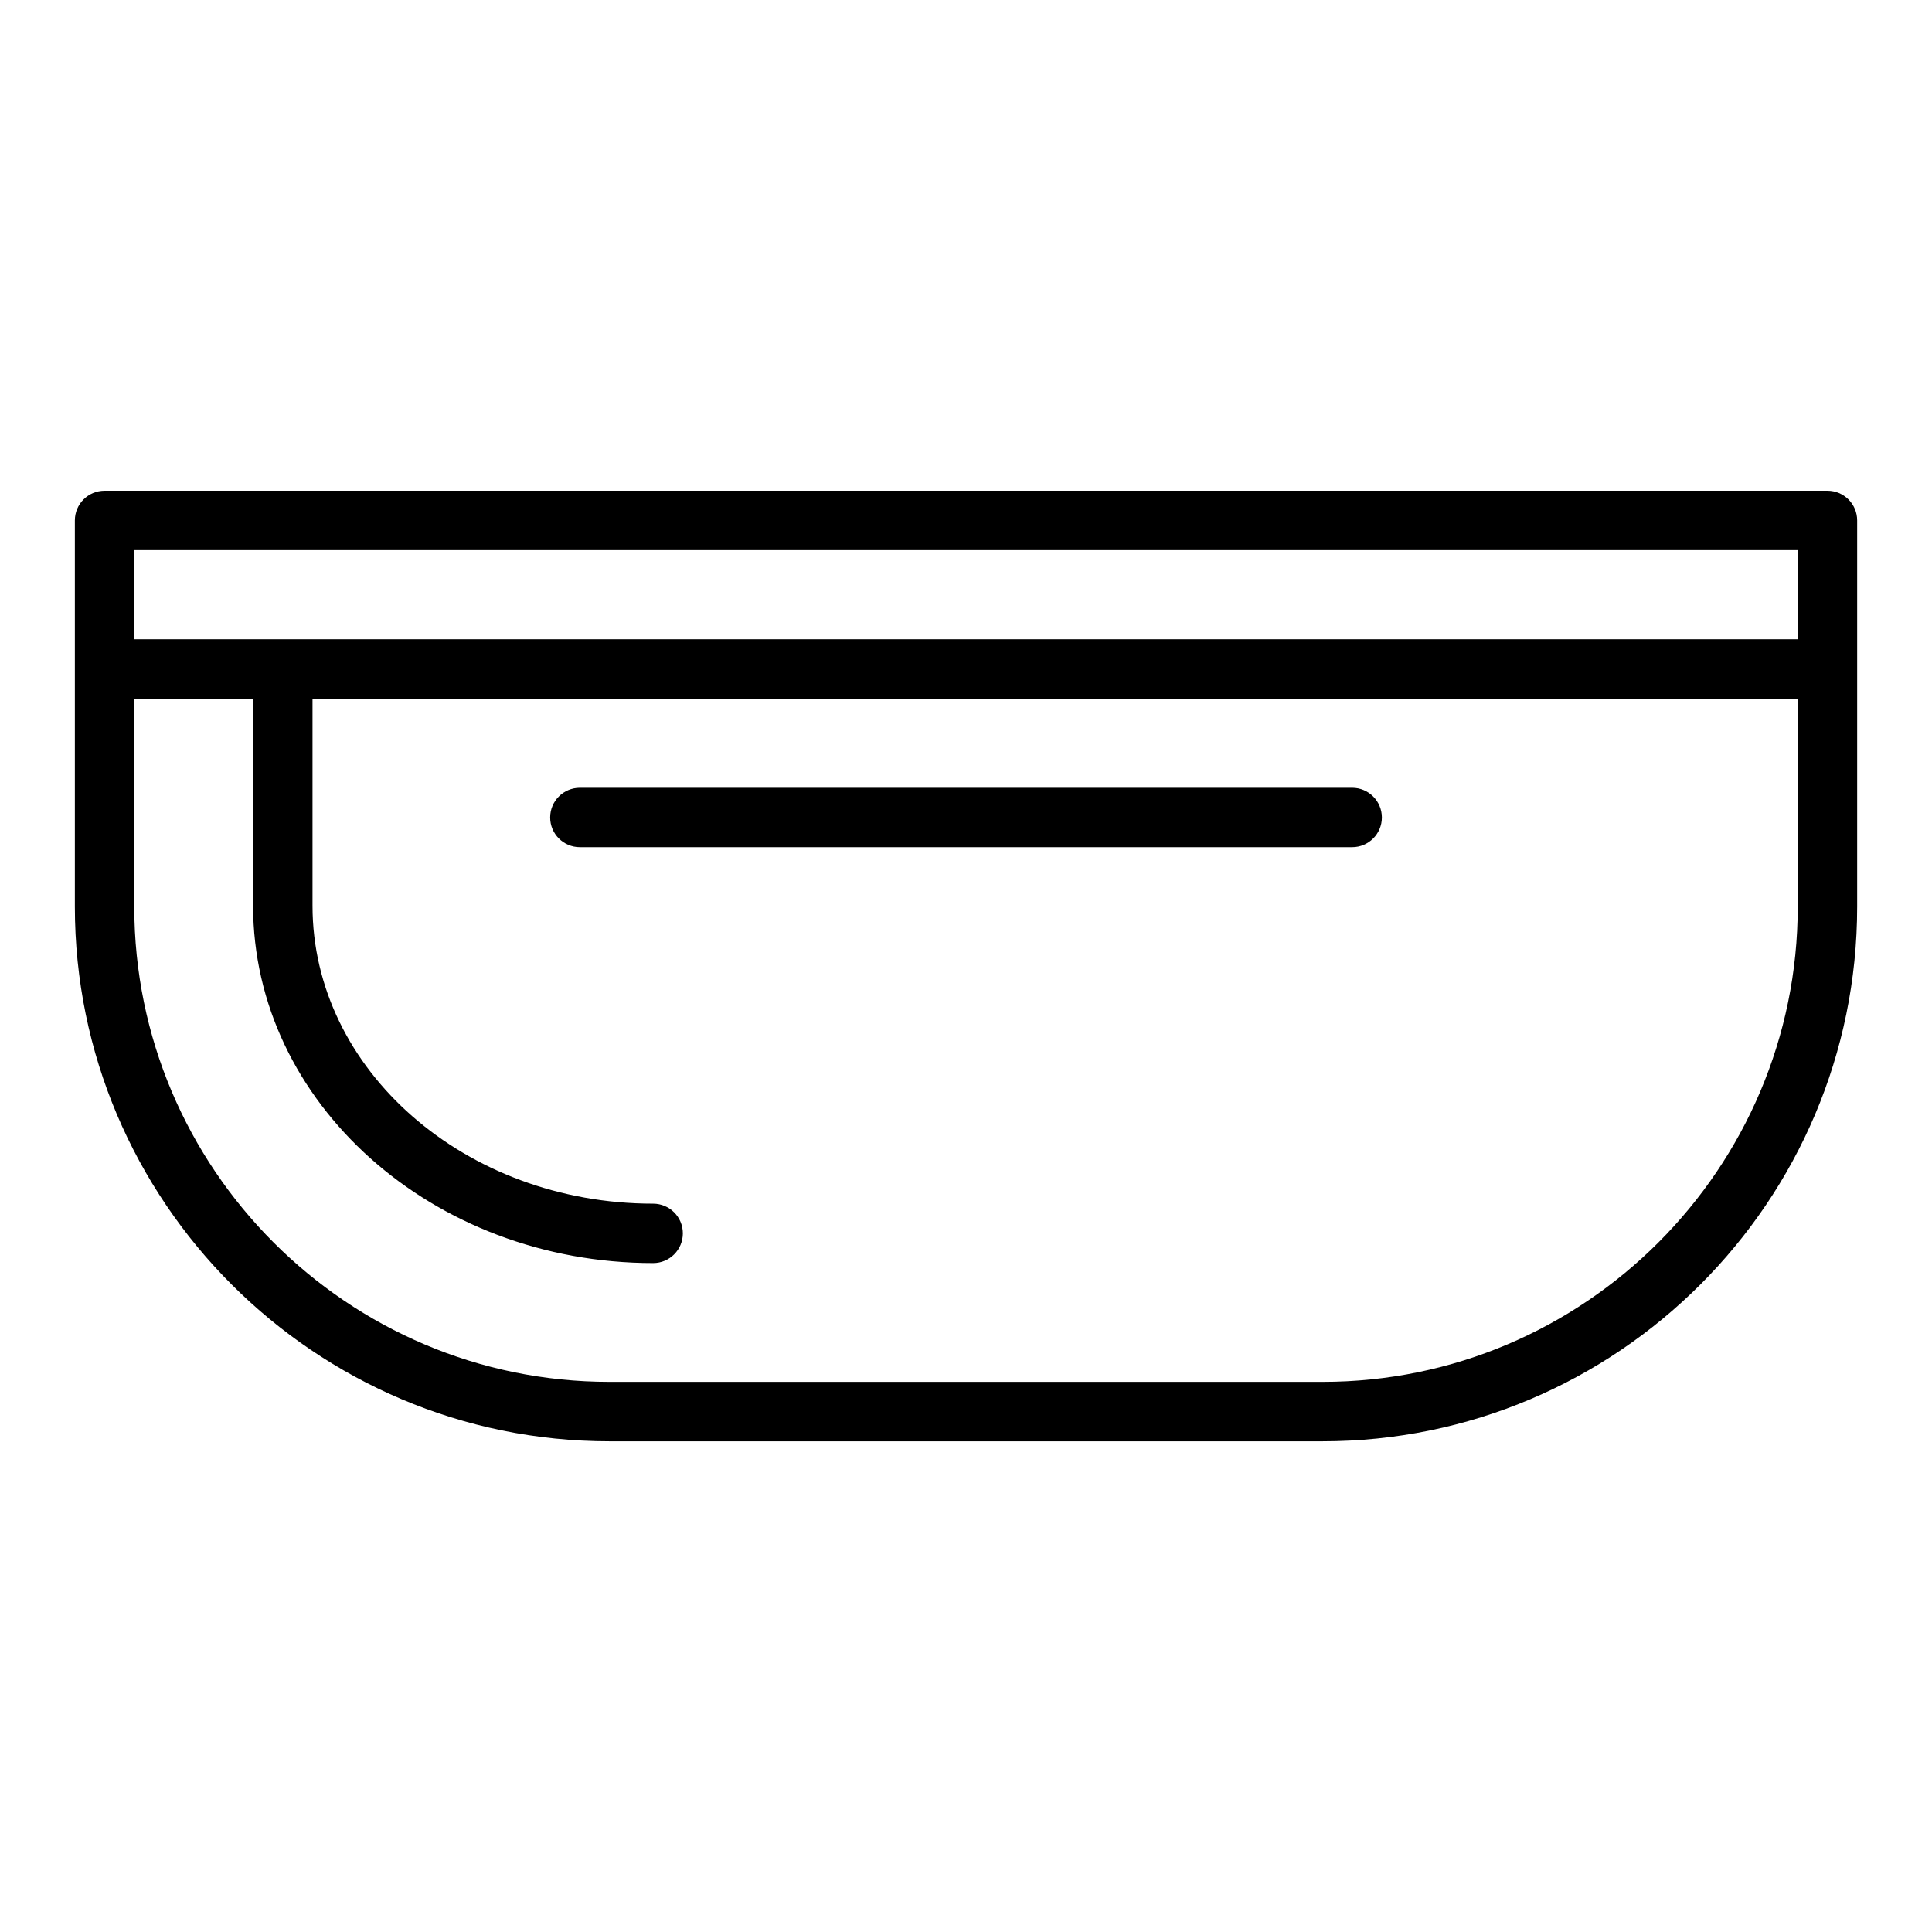 <?xml version="1.0" encoding="UTF-8"?>
<!-- Uploaded to: ICON Repo, www.svgrepo.com, Generator: ICON Repo Mixer Tools -->
<svg fill="#000000" width="800px" height="800px" version="1.1" viewBox="144 144 512 512" xmlns="http://www.w3.org/2000/svg">
 <g>
  <path d="m628.29 274.05h-456.58c-4.348 0-7.871 3.523-7.871 7.871v102.34c0 78.133 63.562 141.7 141.7 141.7h188.93c78.133 0 141.7-63.562 141.7-141.7v-102.34c0-4.348-3.527-7.871-7.871-7.871zm-7.875 15.742v23.617h-440.83v-23.617zm-125.95 220.42h-188.93c-69.449 0-125.95-56.504-125.95-125.95v-55.105h31.488v54.863c0 52.223 47.559 94.707 106.02 94.707 4.348 0 7.871-3.523 7.871-7.871s-3.523-7.871-7.871-7.871c-49.777 0-90.273-35.426-90.273-78.965v-54.863h393.6v55.105c0 69.449-56.504 125.95-125.95 125.95z"/>
  <path d="m502.34 352.77h-204.67c-4.348 0-7.871 3.523-7.871 7.871 0 4.348 3.523 7.871 7.871 7.871h204.67c4.348 0 7.871-3.523 7.871-7.871 0-4.344-3.523-7.871-7.871-7.871z"/>
 </g>
</svg>